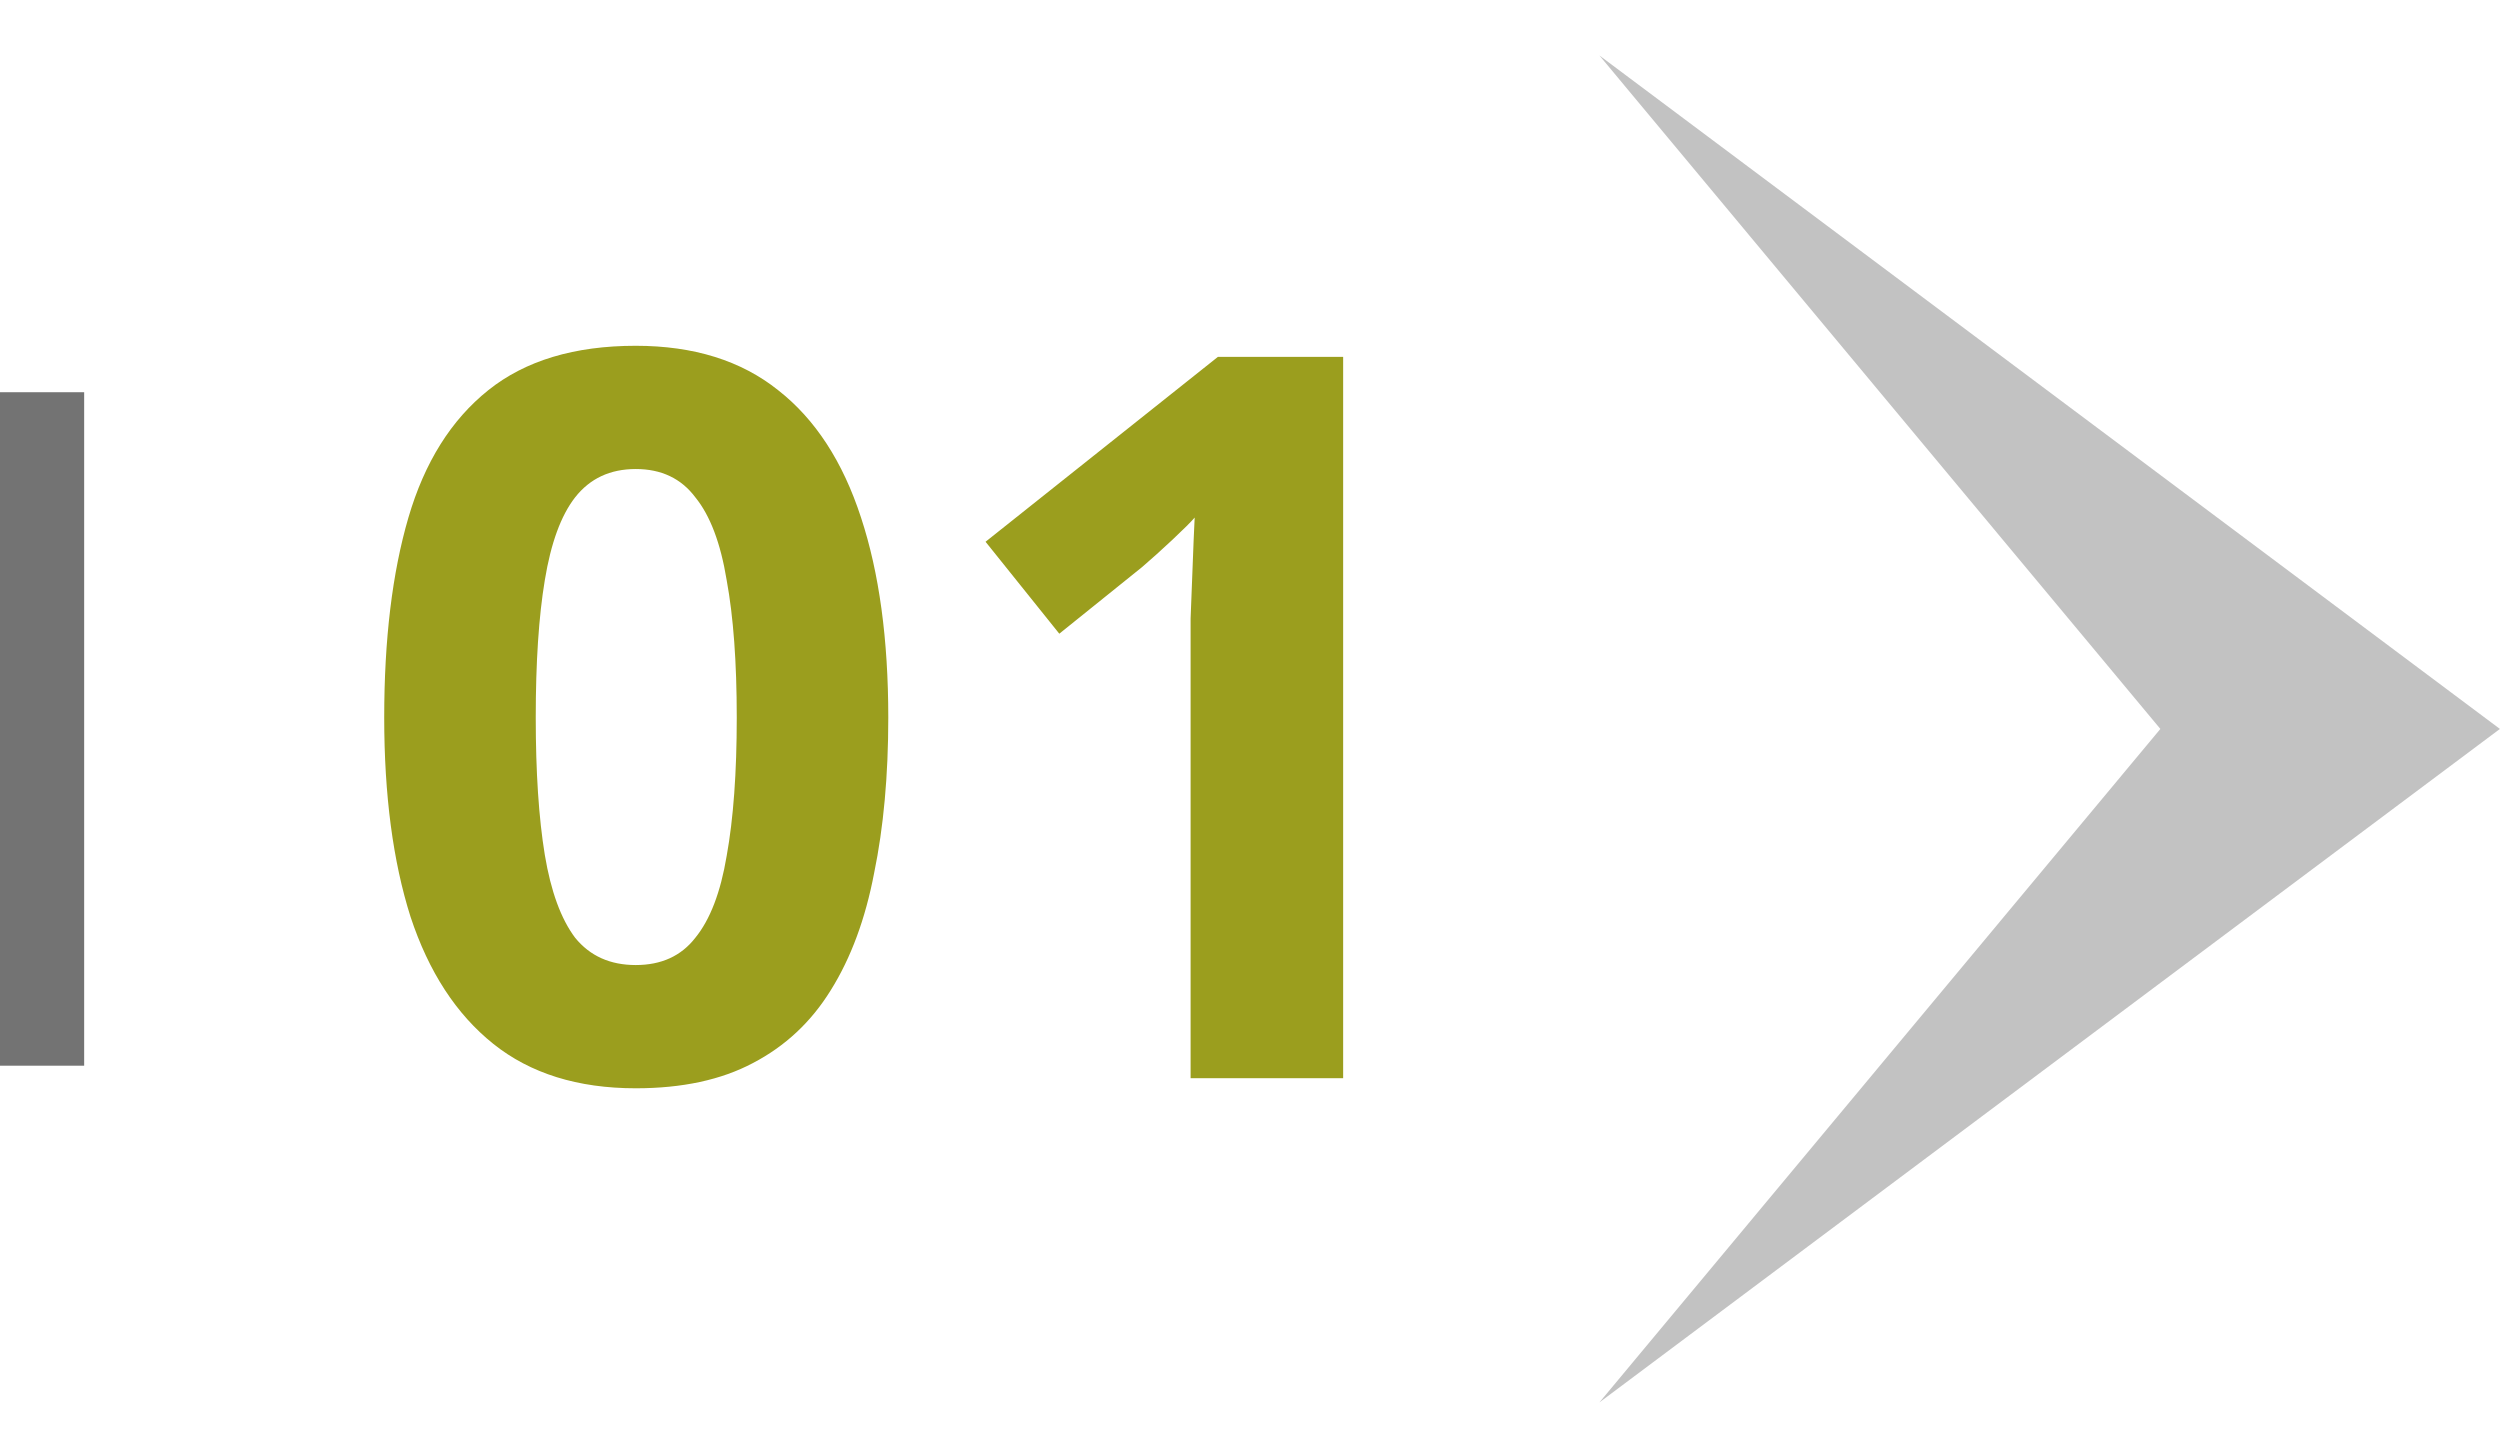 <svg width="54" height="31" viewBox="0 0 54 31" fill="none" xmlns="http://www.w3.org/2000/svg">
<line x1="0.909" y1="8.472" x2="0.909" y2="23.019" stroke="#737373" stroke-width="1.818"/>
<path d="M19.187 15.499C19.187 16.75 19.085 17.87 18.881 18.859C18.692 19.849 18.38 20.692 17.943 21.391C17.521 22.074 16.961 22.598 16.263 22.962C15.579 23.325 14.736 23.507 13.732 23.507C12.481 23.507 11.455 23.187 10.655 22.547C9.855 21.907 9.259 20.991 8.866 19.798C8.488 18.605 8.299 17.172 8.299 15.499C8.299 13.812 8.473 12.371 8.822 11.179C9.171 9.986 9.746 9.069 10.546 8.429C11.346 7.789 12.408 7.469 13.732 7.469C14.983 7.469 16.009 7.789 16.809 8.429C17.609 9.055 18.205 9.971 18.598 11.179C18.991 12.371 19.187 13.812 19.187 15.499ZM11.572 15.499C11.572 16.677 11.637 17.667 11.768 18.467C11.899 19.252 12.117 19.849 12.423 20.256C12.743 20.649 13.179 20.845 13.732 20.845C14.285 20.845 14.714 20.649 15.019 20.256C15.339 19.863 15.565 19.274 15.696 18.488C15.841 17.688 15.914 16.692 15.914 15.499C15.914 14.306 15.841 13.317 15.696 12.531C15.565 11.731 15.339 11.135 15.019 10.742C14.714 10.335 14.285 10.131 13.732 10.131C13.179 10.131 12.743 10.335 12.423 10.742C12.117 11.135 11.899 11.731 11.768 12.531C11.637 13.317 11.572 14.306 11.572 15.499ZM29.012 23.289H25.717V14.277C25.717 14.03 25.717 13.724 25.717 13.361C25.732 12.997 25.746 12.619 25.761 12.226C25.775 11.833 25.79 11.484 25.805 11.179C25.732 11.266 25.572 11.426 25.324 11.659C25.092 11.877 24.873 12.073 24.67 12.248L22.881 13.688L21.288 11.702L26.306 7.709H29.012V23.289Z" fill="#9B9E1E"/>
<path d="M34.547 30.292L46.664 15.745L34.547 1.198L53.998 15.745L34.547 30.292Z" fill="#C2C2C2"/>
</svg>

